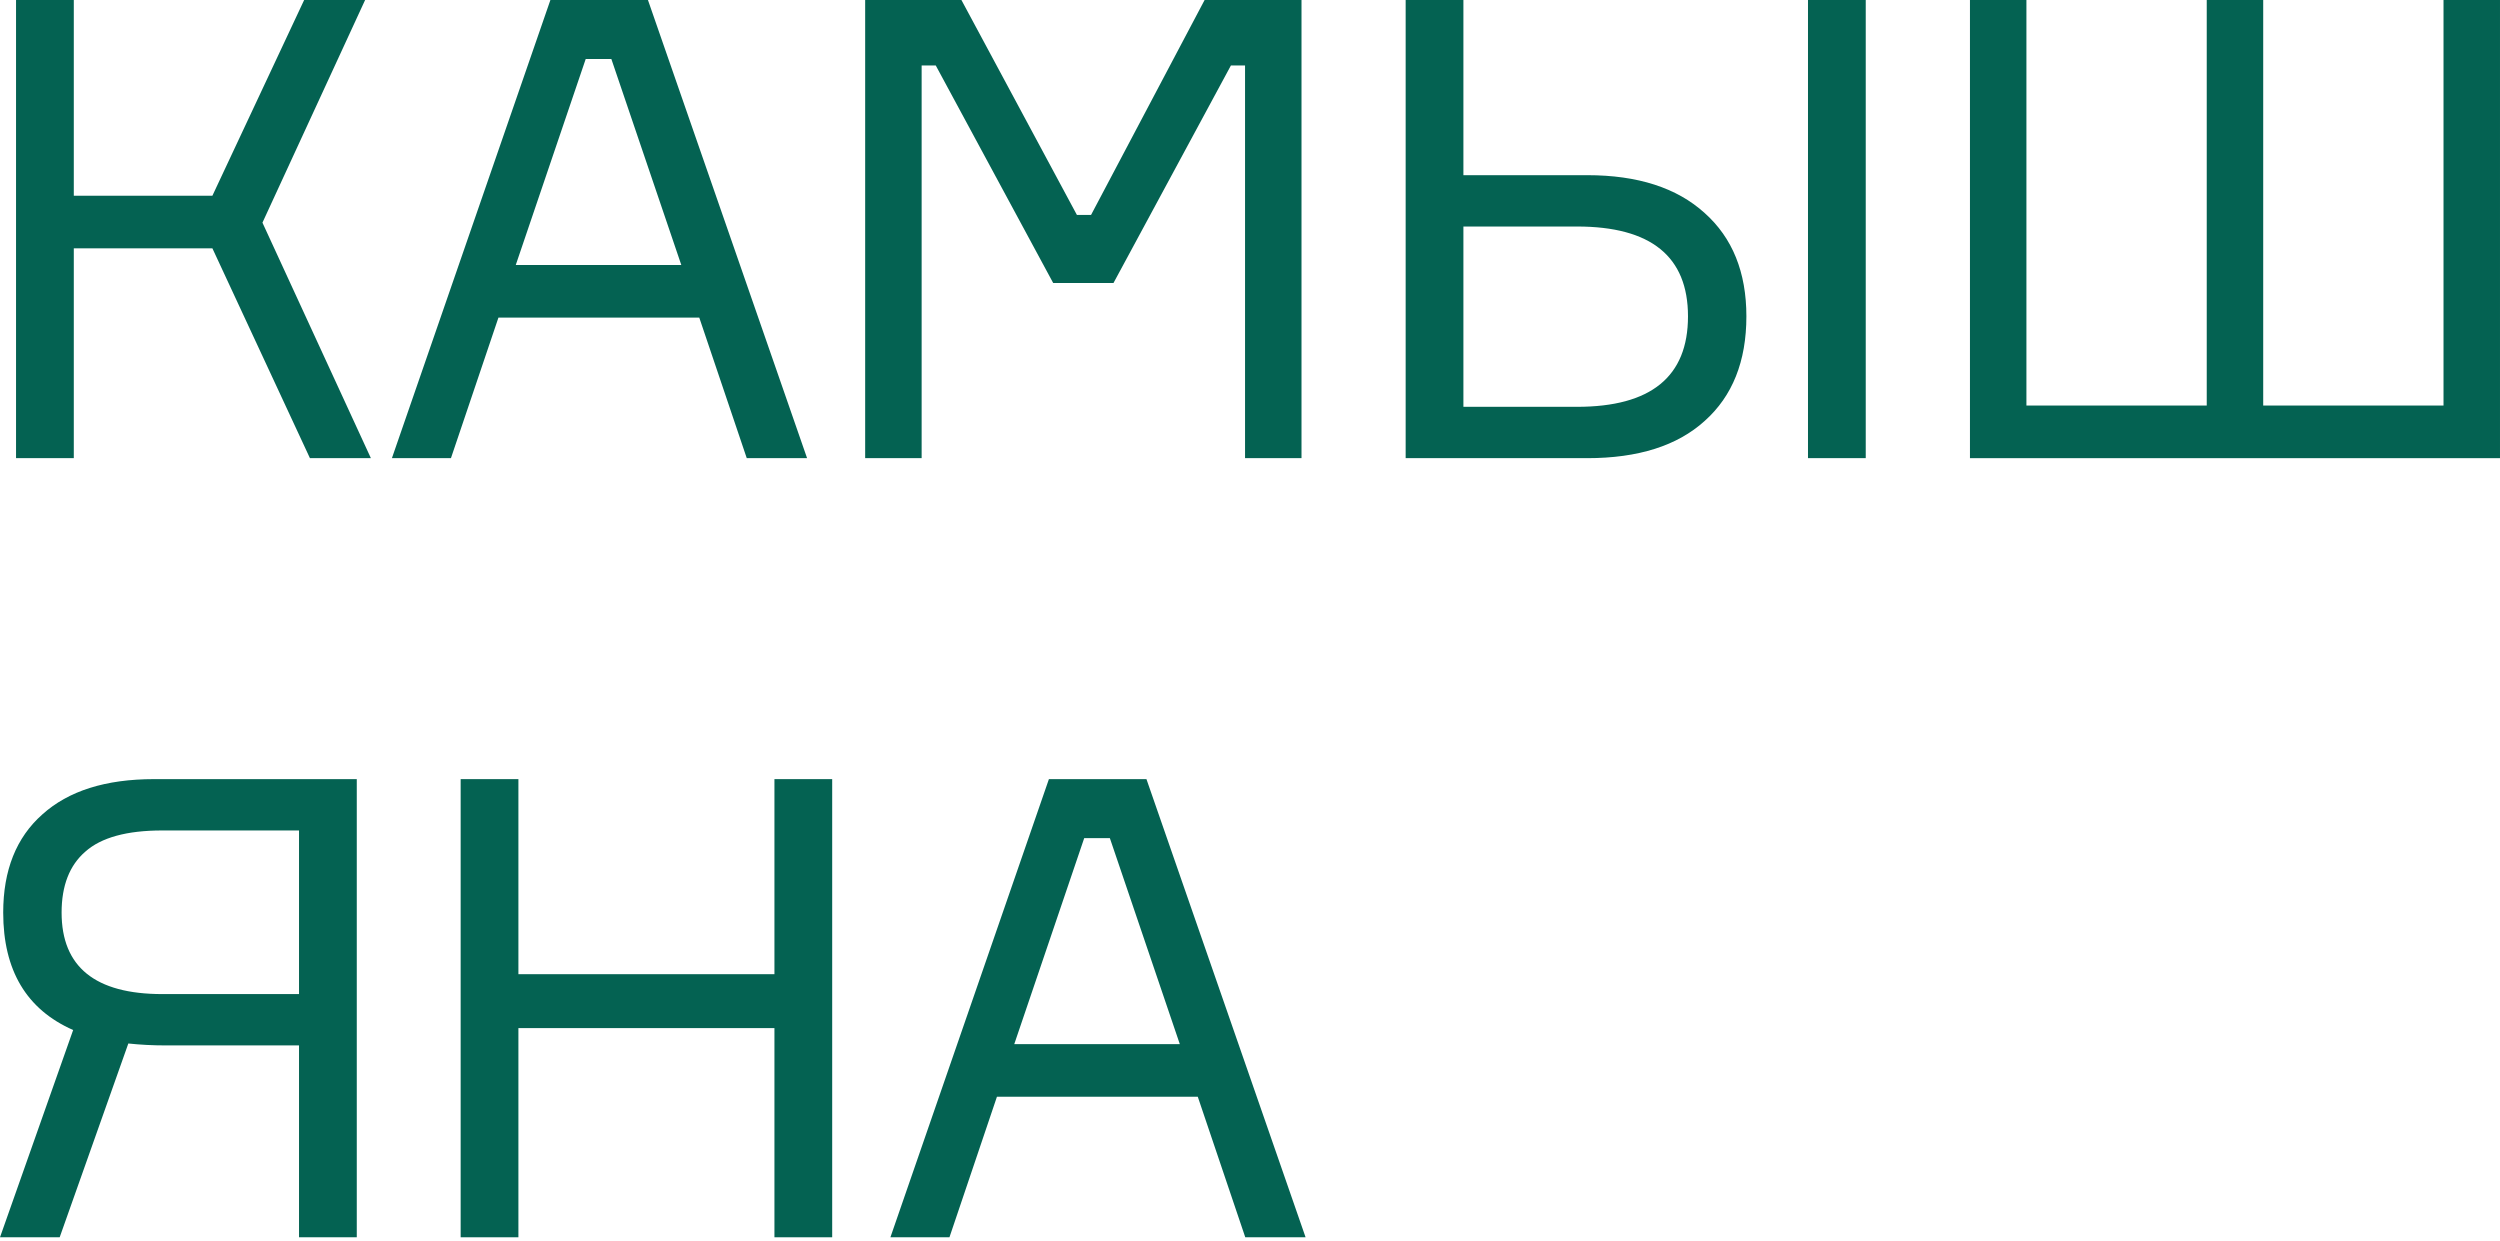 <?xml version="1.0" encoding="UTF-8"?> <svg xmlns="http://www.w3.org/2000/svg" width="411" height="204" viewBox="0 0 411 204" fill="none"> <path d="M2.637 75.322L2.637 0L12.132 0L12.132 32.175L34.918 32.175L50.003 0L60.025 0L43.146 36.606L60.974 75.322L50.953 75.322L34.918 40.825L12.132 40.825L12.132 75.322H2.637Z" fill="#046252"></path> <path d="M122.767 75.322L114.961 52.219H81.942L74.135 75.322H64.43L90.487 0L106.522 0L132.684 75.322H122.767ZM96.289 9.705L84.79 43.568H112.007L100.509 9.705L96.289 9.705Z" fill="#046252"></path> <path d="M142.233 75.322V0L158.057 0L177.046 35.34H179.366L198.039 0L213.968 0V75.322H204.685V10.76H202.364L183.059 46.522L173.142 46.522L153.837 10.76H151.517V75.322H142.233Z" fill="#046252"></path> <path d="M297.233 0L306.728 0V75.322H297.233V0ZM240.584 66.882L259.256 66.882C271.423 66.882 277.506 61.924 277.506 52.008C277.506 42.162 271.423 37.239 259.256 37.239H240.584V66.882ZM260.944 75.322L231.09 75.322V0L240.584 0V28.799L260.944 28.799C269.243 28.799 275.678 30.874 280.249 35.023C284.821 39.102 287.106 44.764 287.106 52.008C287.106 59.392 284.821 65.124 280.249 69.203C275.748 73.282 269.313 75.322 260.944 75.322Z" fill="#046252"></path> <path d="M362.788 66.671V0L372.071 0V66.671H401.714V0L410.998 0V75.322L323.861 75.322V0L333.144 0V66.671L362.788 66.671Z" fill="#046252"></path> <path d="M25.318 128.088H58.654L58.654 203.409H49.159V171.867H27.217C25.107 171.867 23.068 171.761 21.098 171.55L9.811 203.409H0L12.026 169.335C4.36 165.959 0.527 159.524 0.527 150.03C0.527 143.068 2.672 137.687 6.962 133.89C11.252 130.022 17.371 128.088 25.318 128.088ZM26.689 163.428H49.159V136.527H26.689C20.852 136.527 16.633 137.687 14.03 140.008C11.428 142.259 10.127 145.599 10.127 150.03C10.127 158.962 15.648 163.428 26.689 163.428Z" fill="#046252"></path> <path d="M127.318 128.088H136.812V203.409H127.318L127.318 169.019L85.226 169.019L85.226 203.409H75.732L75.732 128.088H85.226V160.157L127.318 160.157V128.088Z" fill="#046252"></path> <path d="M204.722 203.409L196.915 180.306H163.896L156.09 203.409H146.384L172.441 128.088H188.476L214.638 203.409H204.722ZM178.243 137.793L166.744 171.656H193.961L182.463 137.793H178.243Z" fill="#046252"></path> </svg> 